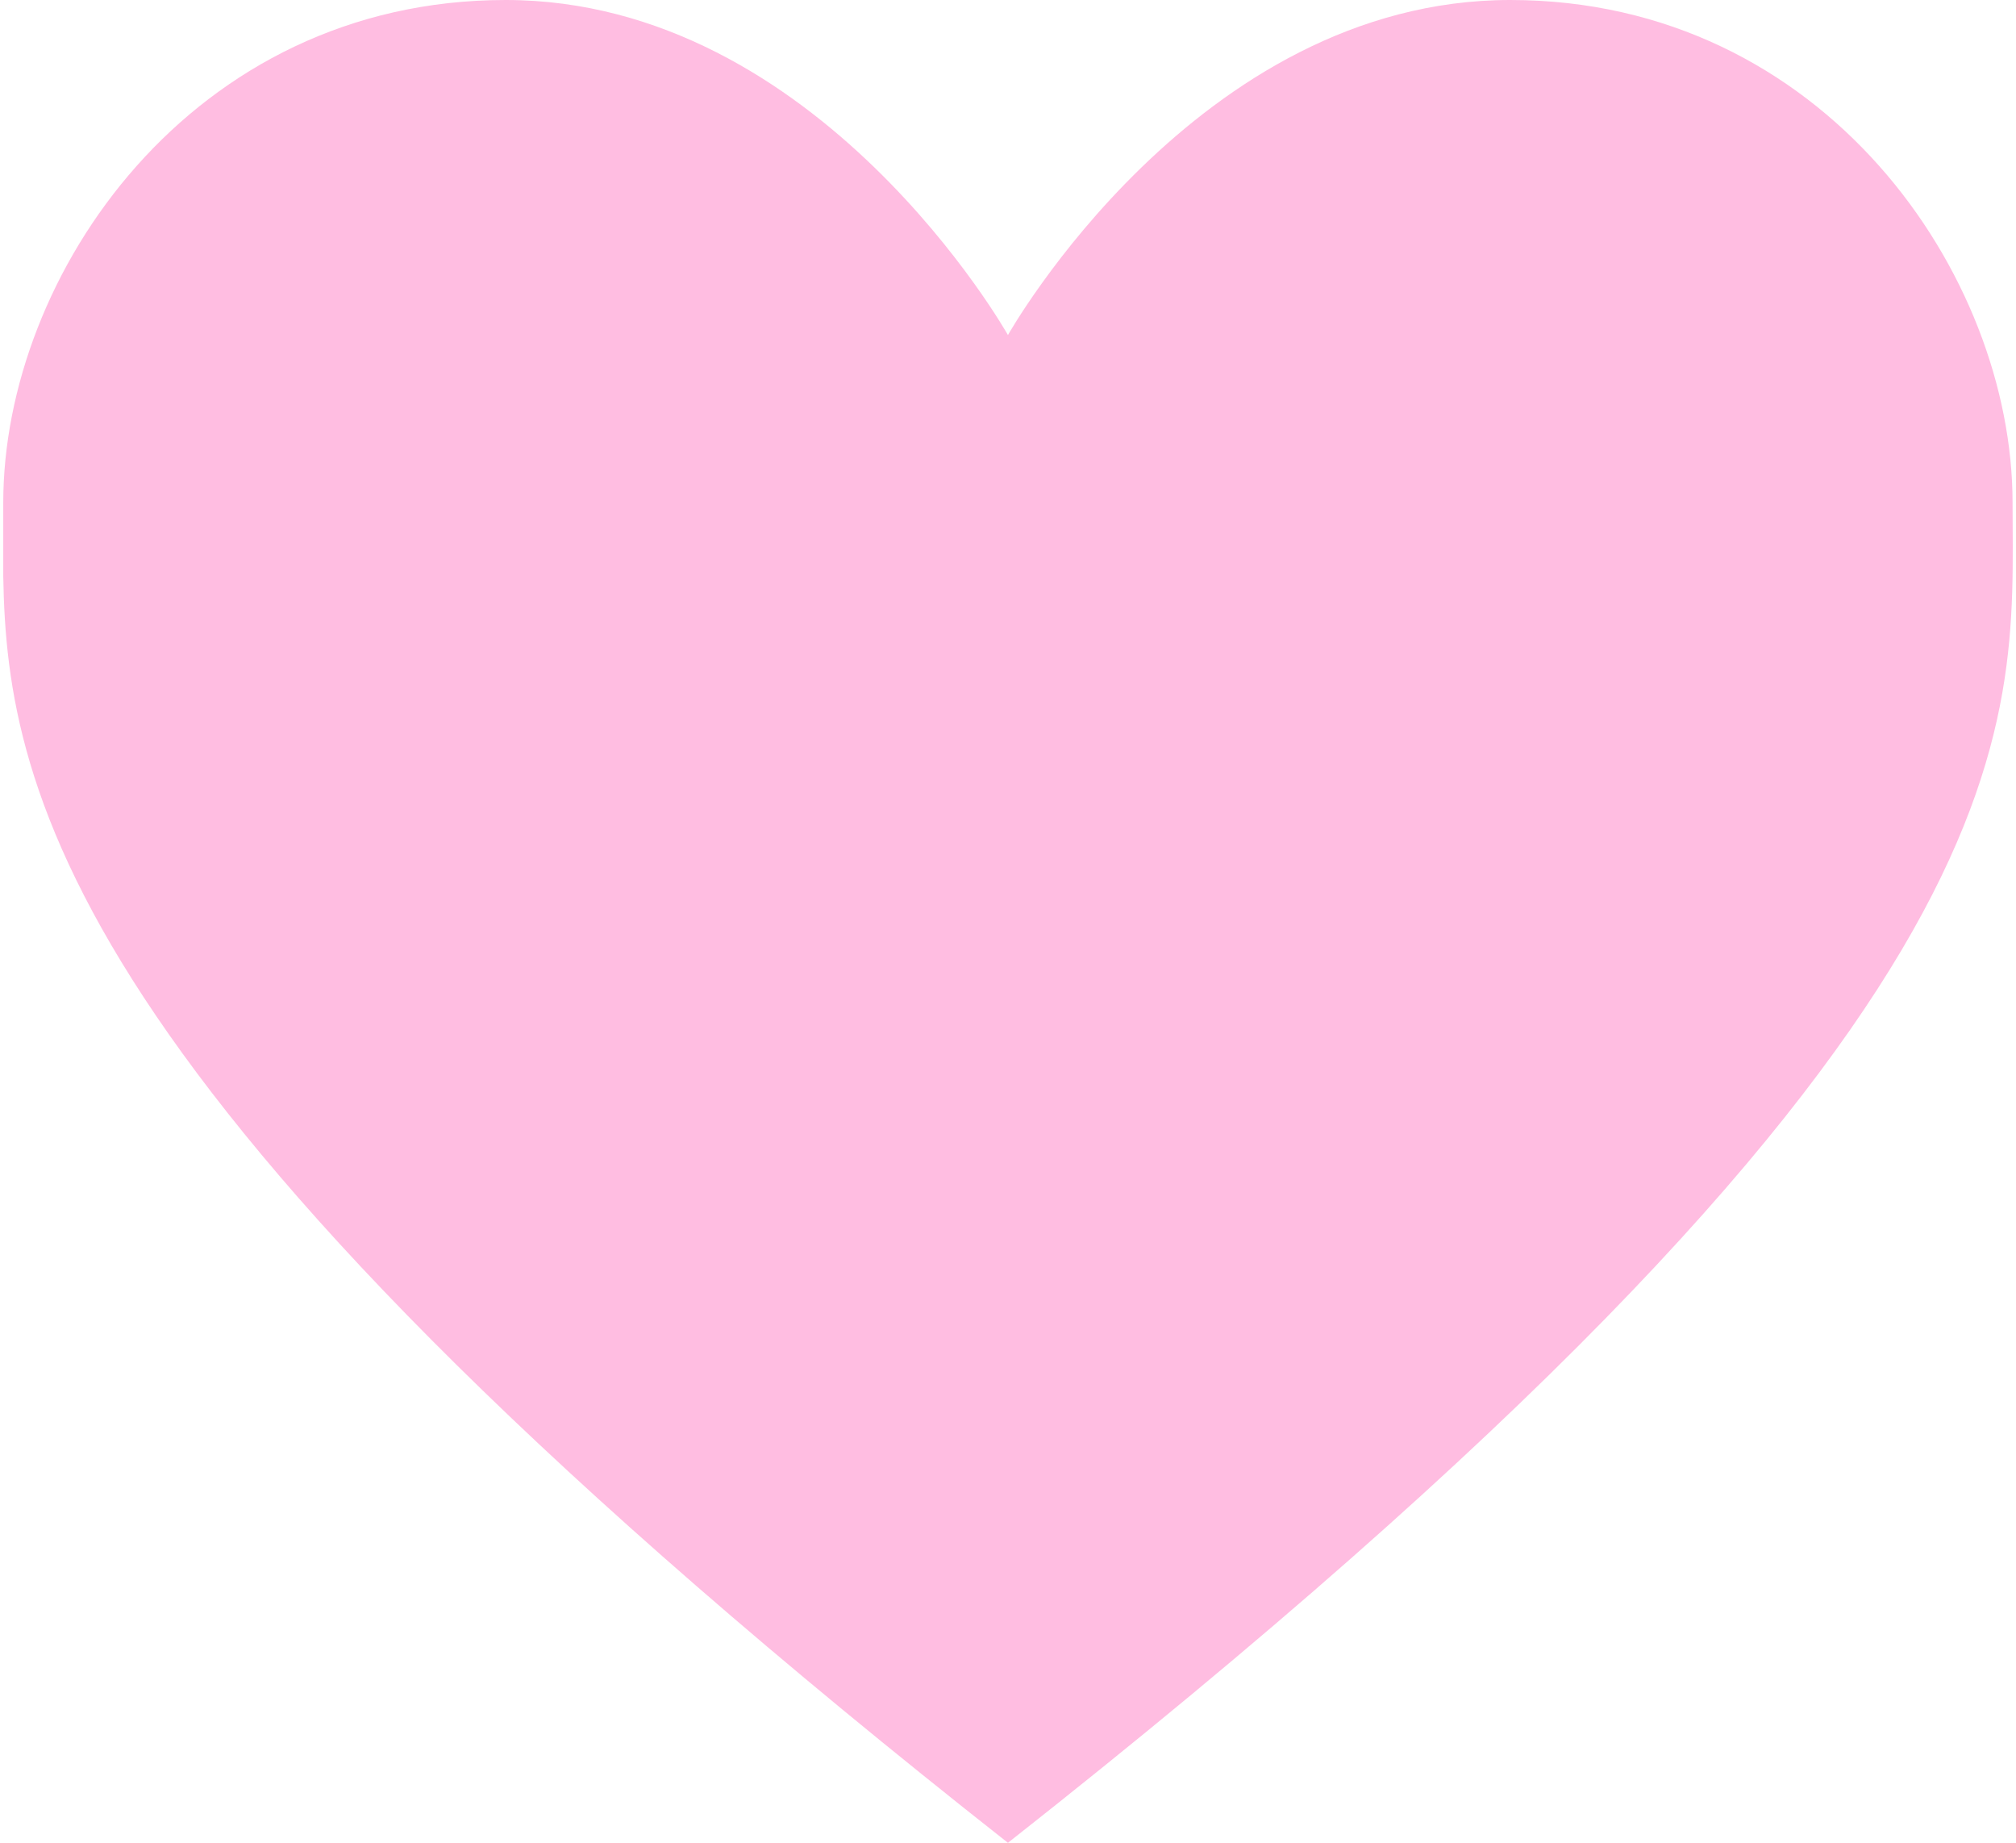 <?xml version="1.0" encoding="UTF-8"?> <svg xmlns="http://www.w3.org/2000/svg" xmlns:xlink="http://www.w3.org/1999/xlink" xml:space="preserve" width="151px" height="138px" version="1.1" shape-rendering="geometricPrecision" text-rendering="geometricPrecision" image-rendering="optimizeQuality" fill-rule="evenodd" clip-rule="evenodd" viewBox="0 0 33274 30508"> <g id="Слой_x0020_1">  <path fill="#FFBDE1" fill-rule="nonzero" d="M16636 30508c17285,-13608 16635,-18417 16635,-22187 0,-3771 -3119,-8321 -8318,-8321 -5197,0 -8317,5547 -8317,5547 0,0 -3120,-5547 -8317,-5547 -5200,0 -8319,4550 -8319,8321l0 1216c58,3648 1145,8776 16636,20971z"></path> </g> </svg> 